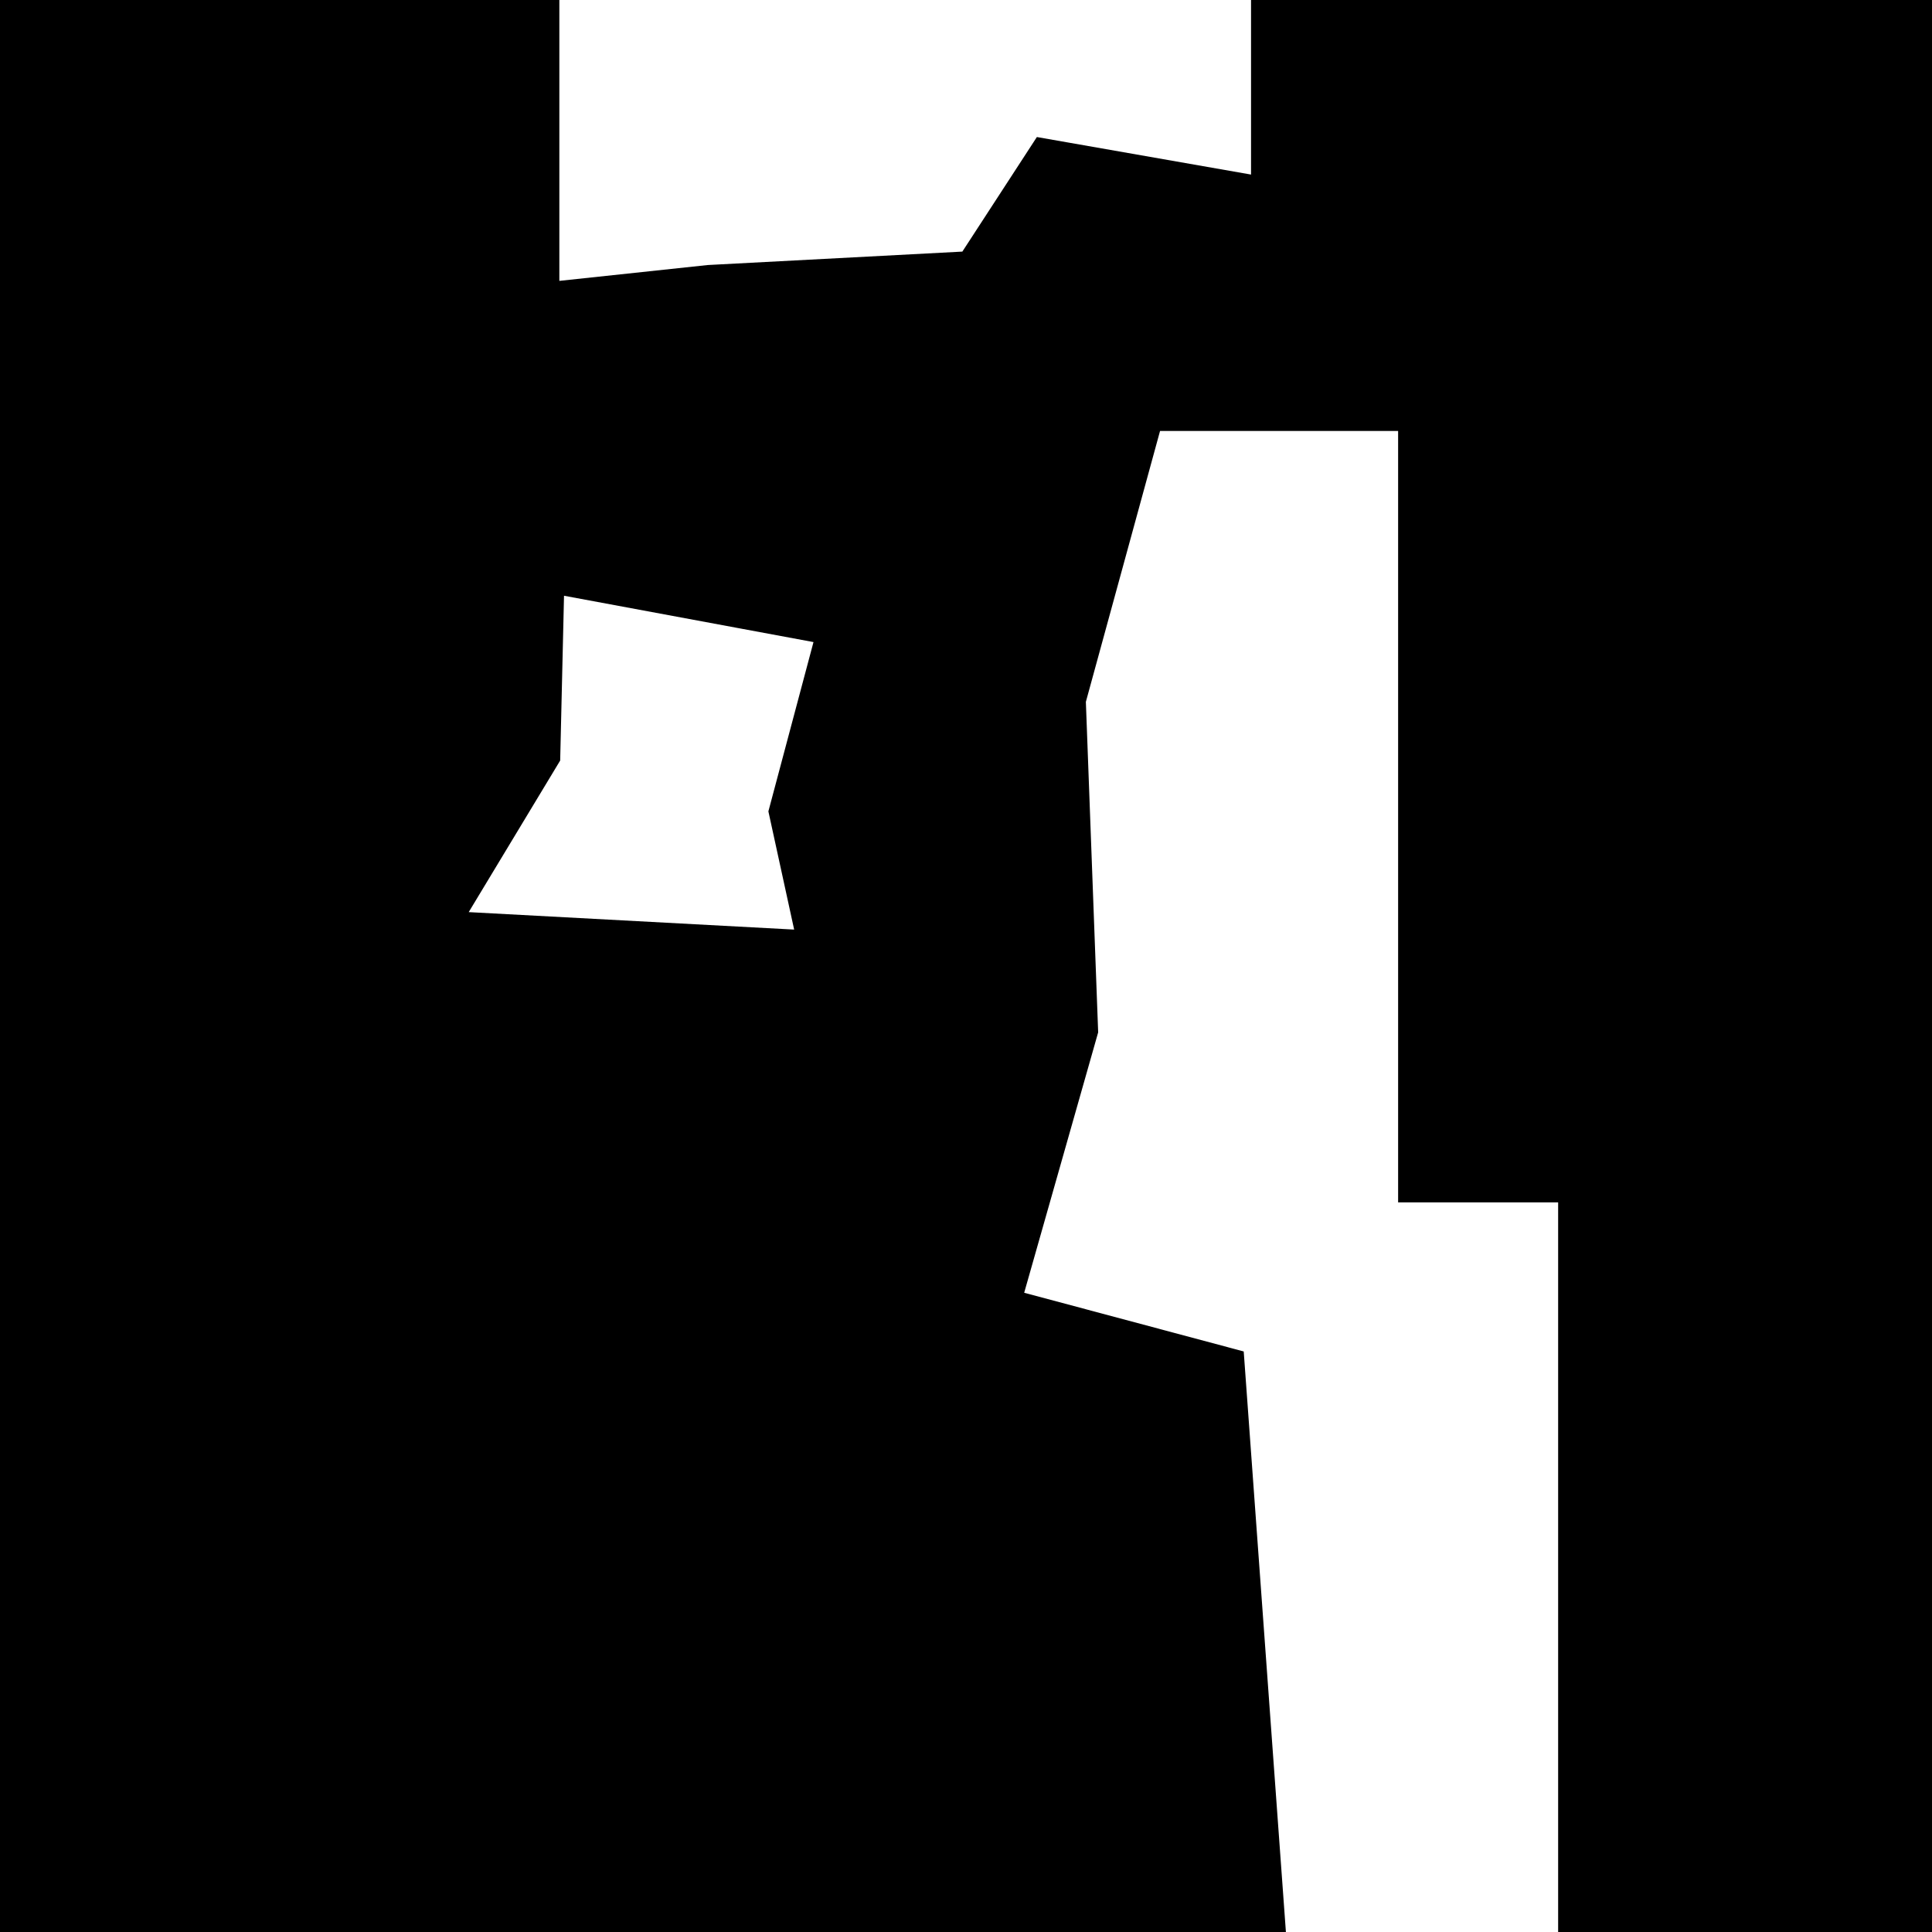 <?xml version="1.0" encoding="utf-8"?>
<!-- Generator: Adobe Illustrator 16.0.0, SVG Export Plug-In . SVG Version: 6.00 Build 0)  -->
<!DOCTYPE svg PUBLIC "-//W3C//DTD SVG 1.1//EN" "http://www.w3.org/Graphics/SVG/1.1/DTD/svg11.dtd">
<svg version="1.1" id="Les_x5F_pictos" xmlns="http://www.w3.org/2000/svg" xmlns:xlink="http://www.w3.org/1999/xlink" x="0px"
	 y="0px" width="600px" height="600px" viewBox="0 0 600 600" enable-background="new 0 0 600 600" xml:space="preserve">
<rect x="0" y="0" width="600" height="600" fill="#808080" stroke="none"/>
<g>
	<defs>
		<rect id="SVGID_47_" width="600" height="600"/>
	</defs>
	<clipPath id="SVGID_2_">
		<use xlink:href="#SVGID_47_"  overflow="visible"/>
	</clipPath>
	<rect clip-path="url(#SVGID_2_)" width="600" height="600"/>
	<polygon clip-path="url(#SVGID_2_)" fill="#FFFFFF" points="366.618,142.162 425.872,142.162 425.872,381.741 475.568,381.741 
		475.568,599.975 407.714,599.975 394.121,413.194 328.39,395.617 349.415,321.616 345.593,218.938 	"/>
	<g clip-path="url(#SVGID_2_)">
		<polygon fill="none" stroke="#FFFFFF" stroke-width="16.652" stroke-linecap="square" points="366.618,142.162 425.872,142.162 
			425.872,381.741 475.568,381.741 475.568,600.225 407.714,600.225 394.121,413.194 328.39,395.617 349.415,321.616 
			345.593,218.938 		"/>
	</g>
	<polygon clip-path="url(#SVGID_2_)" fill="#FFFFFF" points="182.037,-0.063 380.195,-0.063 380.195,44.3 318.031,33.406 
		294.198,70.044 219.134,74.004 182.037,77.964 	"/>
	<g clip-path="url(#SVGID_2_)">
		<polygon fill="none" stroke="#FFFFFF" stroke-width="16.652" stroke-linecap="square" points="182.037,-0.23 380.195,-0.23 
			380.195,44.3 318.031,33.406 294.198,70.044 219.134,74.004 182.037,77.964 		"/>
	</g>
	<polygon clip-path="url(#SVGID_2_)" fill="#FFFFFF" points="183.258,194.986 242.275,205.947 230.064,251.783 236.17,279.792 
		159.855,275.697 182.24,238.6 	"/>
	<polygon clip-path="url(#SVGID_2_)" fill="none" stroke="#FFFFFF" stroke-width="16.652" stroke-linecap="square" points="
		183.258,194.986 242.275,205.947 230.064,251.783 236.17,279.792 159.855,275.697 182.24,238.6 	"/>
</g>
</svg>
